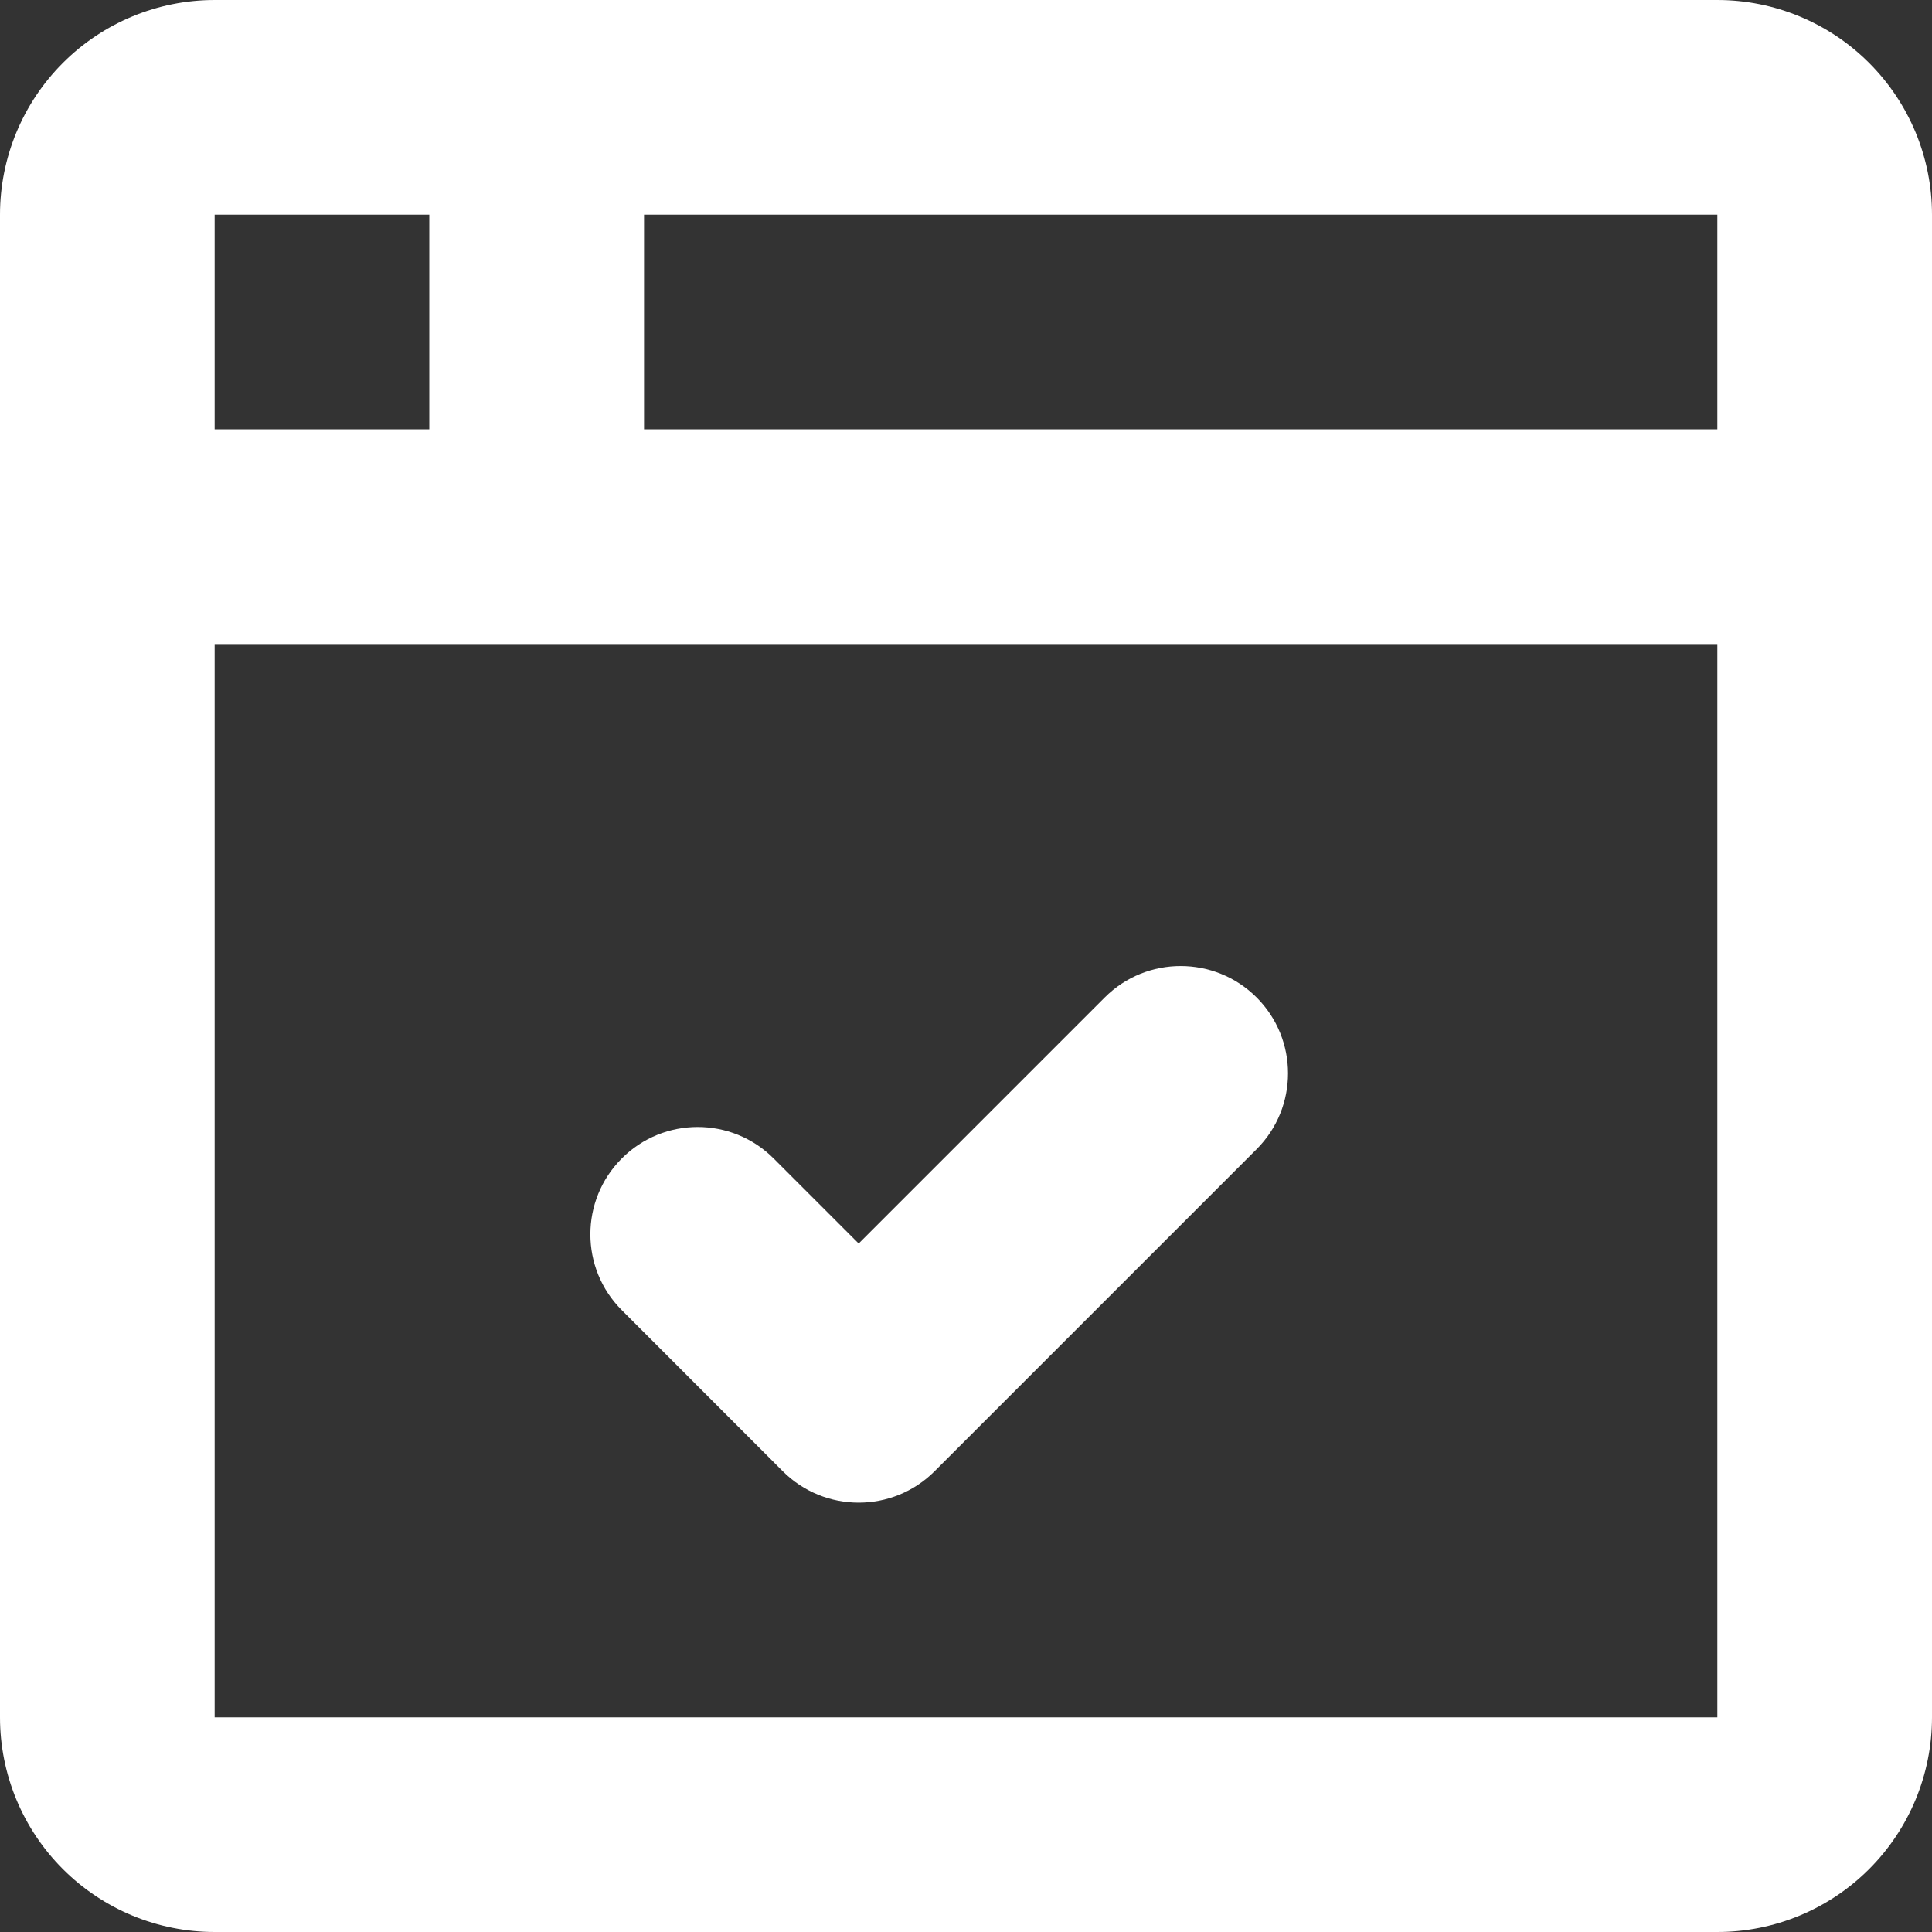 <svg width="20" height="20" viewBox="0 0 20 20" fill="none" xmlns="http://www.w3.org/2000/svg">
<rect x="0" y="0" width="20" height="20" fill="#333333" stroke="none"/>
<path fill-rule="evenodd" clip-rule="evenodd" d="M0.651 0.651C1.068 0.234 1.633 0 2.222 0H17.778C18.367 0 18.932 0.234 19.349 0.651C19.766 1.068 20 1.633 20 2.222V17.778C20 18.367 19.766 18.932 19.349 19.349C18.932 19.766 18.367 20 17.778 20H2.222C1.633 20 1.068 19.766 0.651 19.349C0.234 18.932 0 18.367 0 17.778V2.222C0 1.633 0.234 1.068 0.651 0.651ZM2.222 6.667V17.778H17.778V6.667H2.222ZM4.444 4.444H2.222L2.222 2.222L4.444 2.222V4.444ZM6.667 4.444H17.778V2.222L6.667 2.222V4.444Z" fill="white"/>
<path fill-rule="evenodd" clip-rule="evenodd" d="M13.008 10.325C13.442 10.759 13.442 11.463 13.008 11.897L9.675 15.23C9.241 15.664 8.537 15.664 8.103 15.23L6.437 13.563C6.003 13.13 6.003 12.426 6.437 11.992C6.87 11.558 7.574 11.558 8.008 11.992L8.889 12.873L11.437 10.325C11.87 9.892 12.574 9.892 13.008 10.325Z" fill="white"/>
</svg>
